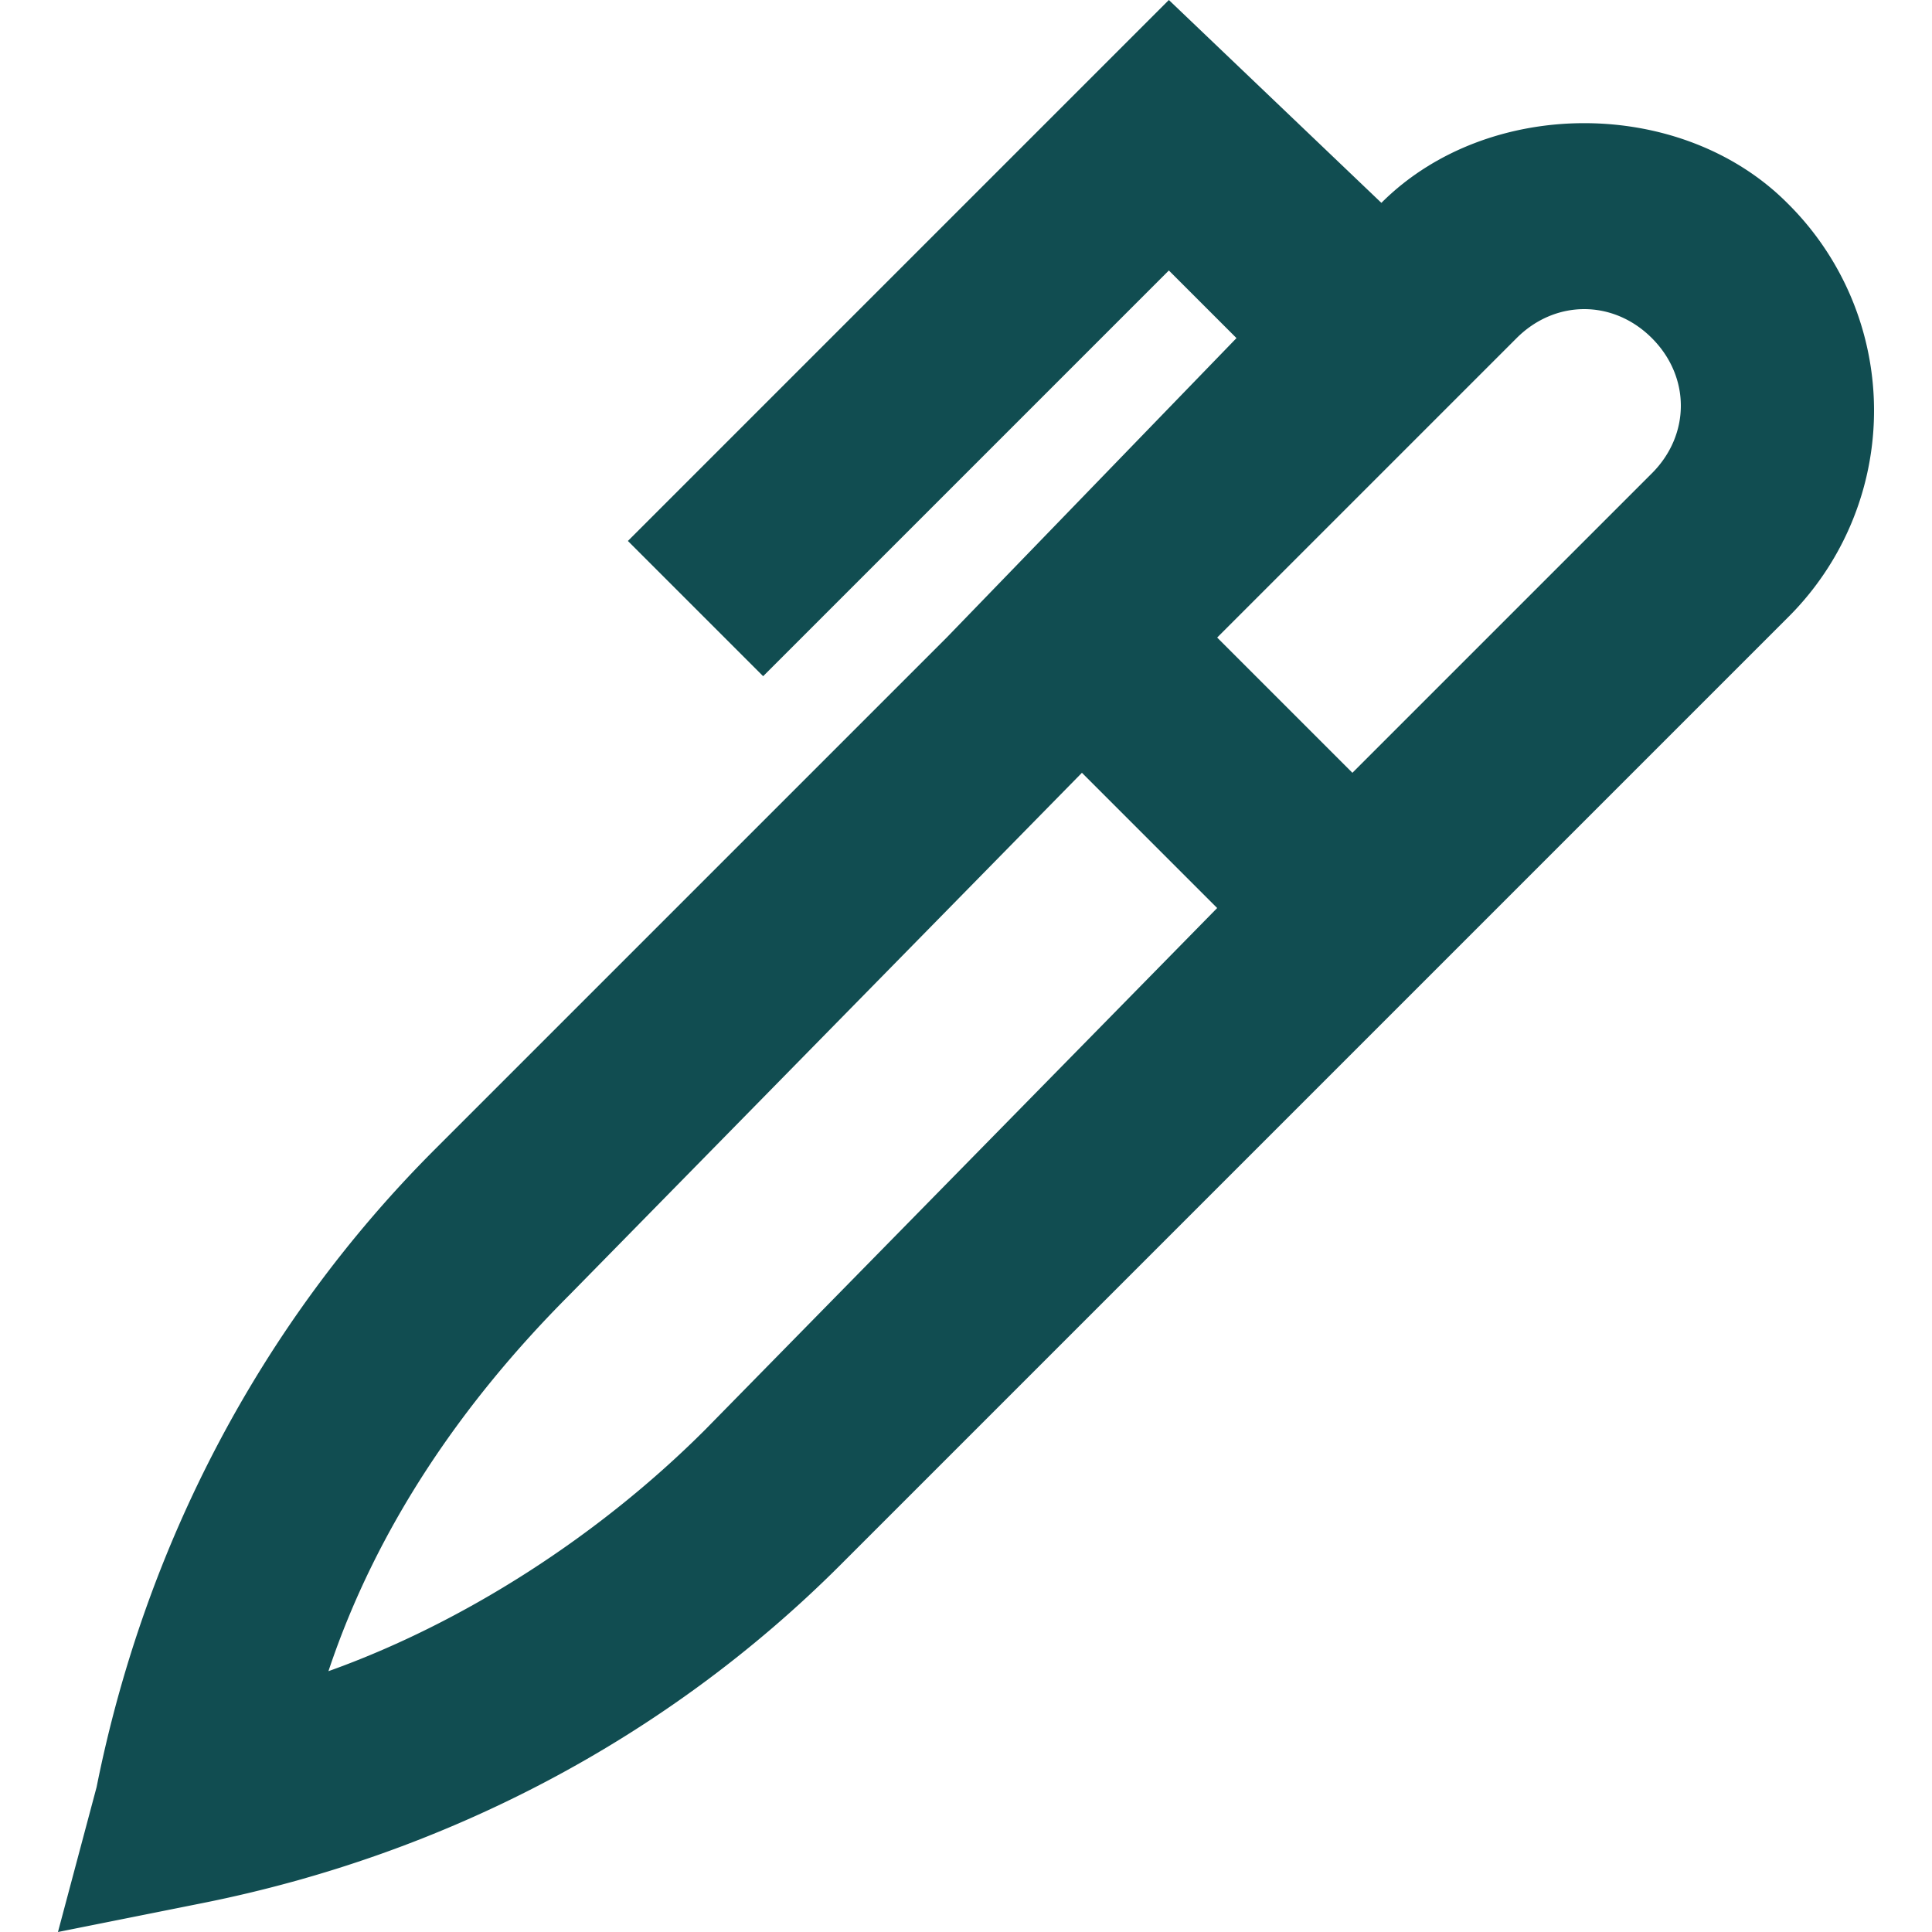 <svg xmlns="http://www.w3.org/2000/svg" xml:space="preserve" style="fill-rule:evenodd;clip-rule:evenodd;stroke-linejoin:round;stroke-miterlimit:2" viewBox="0 0 42 42">
    <path d="M38.85 4.41c-2.31-2.31-6.51-2.31-8.82 0L25.41 0 13.65 11.76l2.94 2.94 8.82-8.82 1.47 1.47-6.3 6.51L9.45 24.99c-3.78 3.78-6.3 8.61-7.35 13.86L1.26 42l3.15-.63c5.25-1.05 10.08-3.57 13.86-7.35l20.58-20.58a6.338 6.338 0 0 0 0-9.03ZM15.33 31.08c-2.31 2.31-5.25 4.2-8.19 5.25 1.05-3.15 2.94-5.88 5.25-8.19L23.52 16.8l2.94 2.94-11.13 11.34Zm20.58-20.79L29.4 16.8l-2.94-2.94 6.51-6.51c.84-.84 2.1-.84 2.94 0 .84.84.84 2.1 0 2.94Z" style="fill:#114d51;fill-rule:nonzero"/>
</svg>
